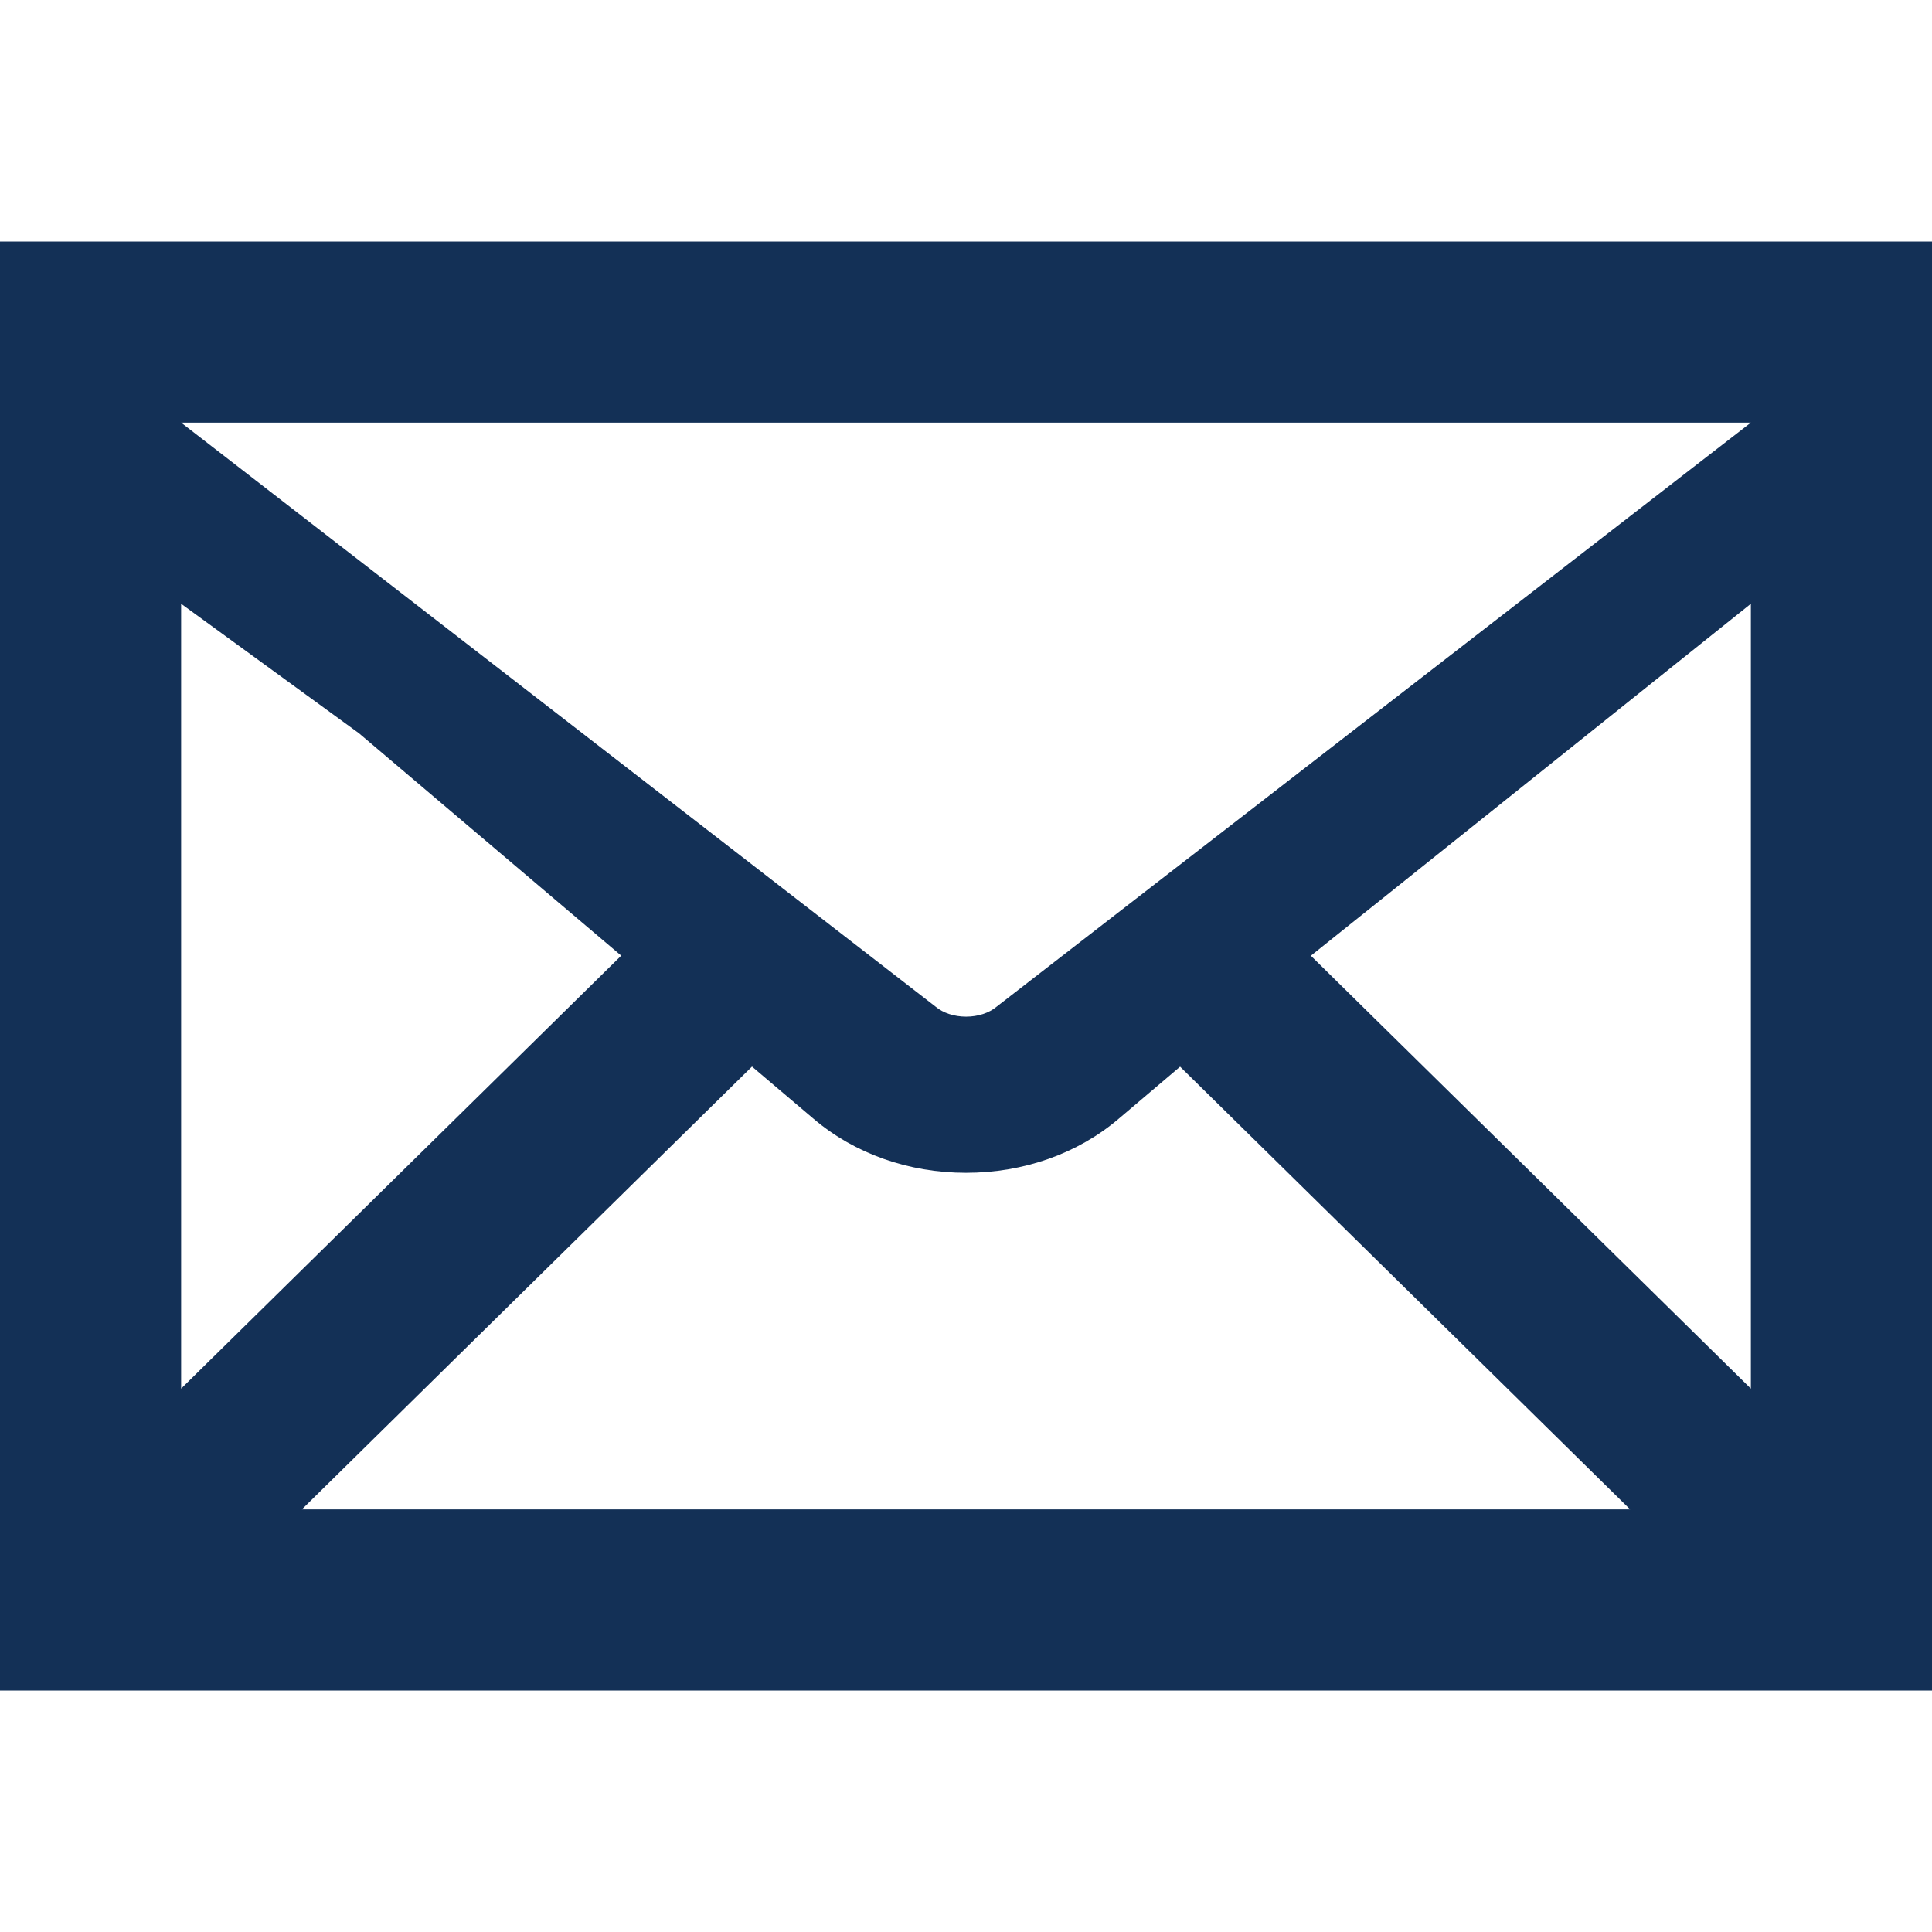 <svg xmlns="http://www.w3.org/2000/svg" viewBox="0 0 512 512" style="width:48px;height:48px;opacity:1" xml:space="preserve">
  <path d="M0 64v384h512V64H0zm264.132 202.765c-1.996 1.688-4.95 2.657-8.1 2.657-3.153 0-6.098-.964-8.083-2.642L48 112h416L264.132 266.765zM95.11 194.306l69.518 58.954L48 368V160l47.11 34.306zm104.178 88.346 16.35 13.866c10.836 9.215 25.169 14.288 40.361 14.288 15.236 0 29.588-5.071 40.418-14.282l16.321-13.846L432 400H80l119.288-117.348zm148.106-29.37L464 160v208L347.394 253.282z" style="fill:#133056"/>
</svg>